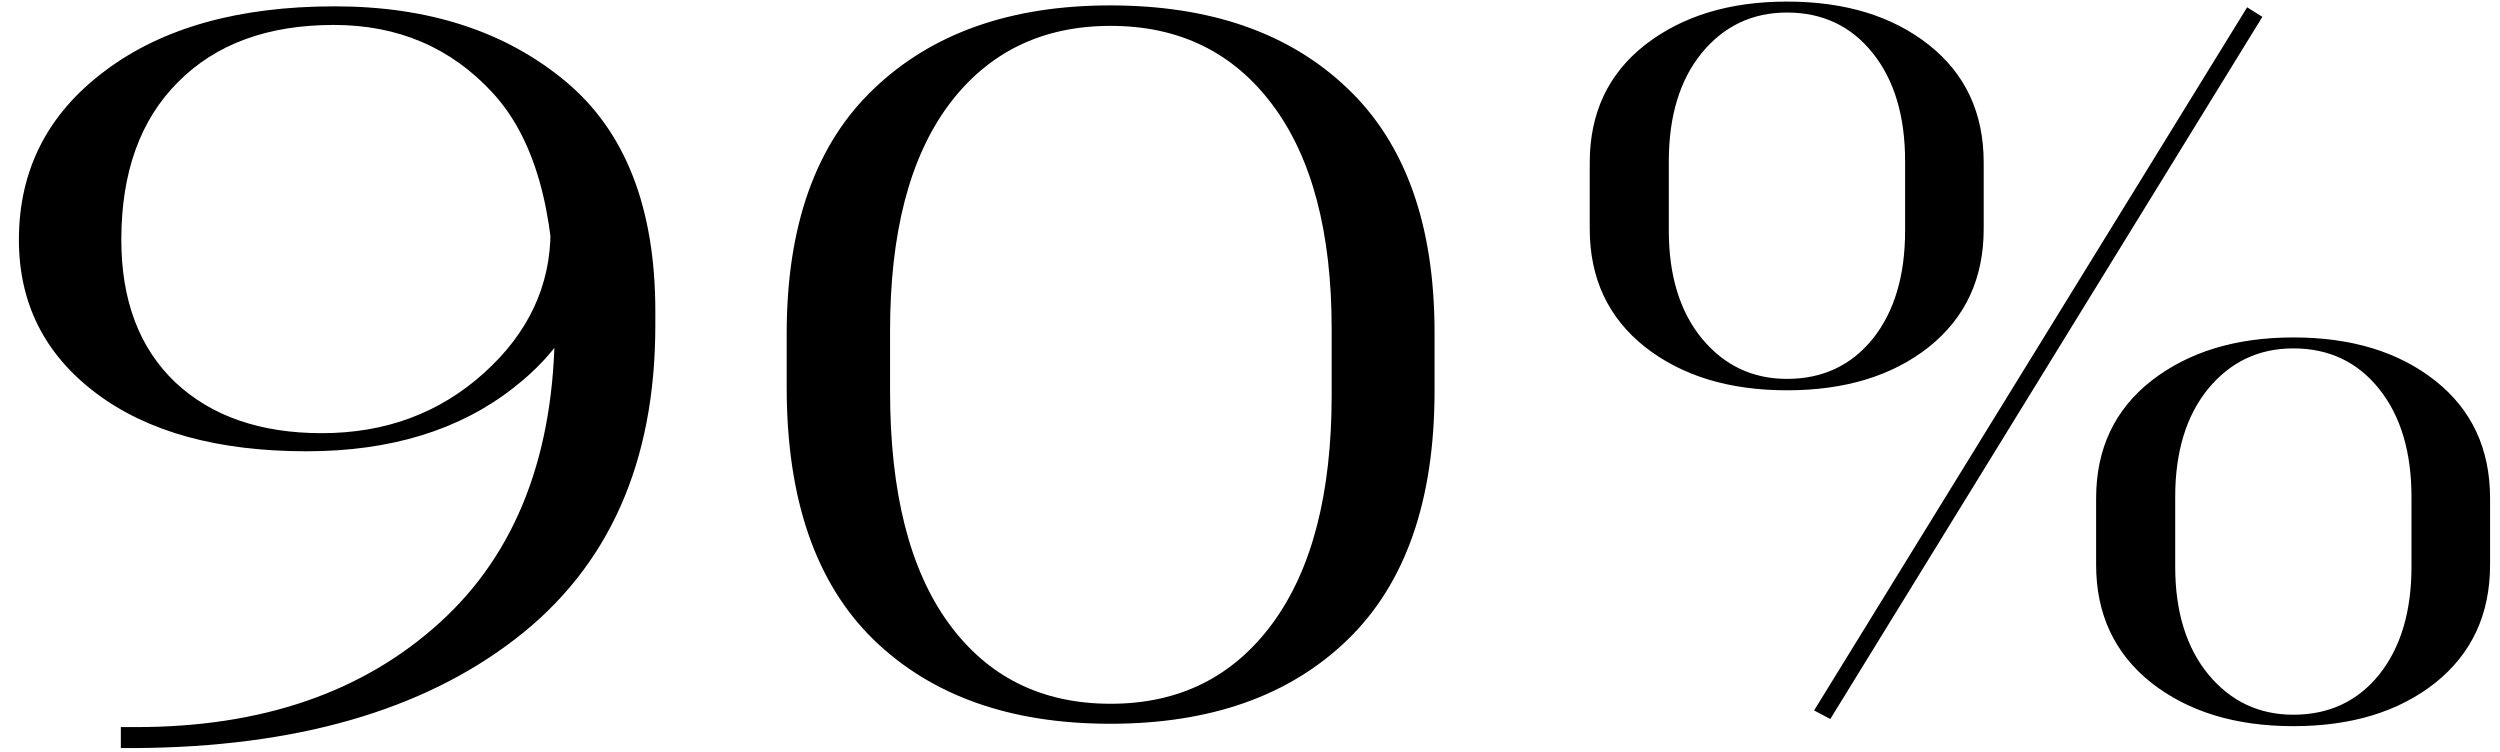 <?xml version="1.0" encoding="UTF-8"?> <svg xmlns="http://www.w3.org/2000/svg" width="123" height="37" viewBox="0 0 123 37" fill="none"> <path d="M0.93 11.797C0.93 14.922 2.195 17.438 4.727 19.344C7.258 21.25 10.711 22.203 15.086 22.203C19.211 22.203 22.602 21.164 25.258 19.086C27.93 17.008 29.266 14.438 29.266 11.375H27.086C27.086 14.062 25.992 16.391 23.805 18.359C21.617 20.328 18.961 21.312 15.836 21.312C12.805 21.312 10.398 20.477 8.617 18.805C6.852 17.117 5.969 14.781 5.969 11.797C5.969 8.484 6.898 5.898 8.758 4.039C10.617 2.164 13.172 1.227 16.422 1.227C19.578 1.227 22.18 2.336 24.227 4.555C26.273 6.758 27.297 10.312 27.297 15.219V15.969C27.297 22.328 25.406 27.219 21.625 30.641C17.859 34.062 12.883 35.773 6.695 35.773H5.945V36.805H6.648C14.539 36.758 20.773 34.969 25.352 31.438C29.945 27.906 32.242 22.766 32.242 16.016V15.312C32.242 10.219 30.766 6.445 27.812 3.992C24.859 1.539 21.078 0.312 16.469 0.312C11.734 0.312 7.961 1.375 5.148 3.5C2.336 5.609 0.93 8.375 0.93 11.797ZM38.705 19.062C38.705 24.547 40.127 28.68 42.971 31.461C45.815 34.227 49.697 35.609 54.619 35.609C59.557 35.609 63.447 34.234 66.291 31.484C69.151 28.719 70.58 24.633 70.58 19.227V16.367C70.58 11.07 69.151 7.062 66.291 4.344C63.447 1.625 59.557 0.266 54.619 0.266C49.729 0.266 45.854 1.633 42.994 4.367C40.135 7.086 38.705 11.102 38.705 16.414V19.062ZM43.791 19.25V16.273C43.791 11.461 44.752 7.758 46.674 5.164C48.612 2.57 51.268 1.273 54.643 1.273C58.018 1.273 60.674 2.57 62.612 5.164C64.549 7.758 65.518 11.43 65.518 16.18V19.438C65.518 24.281 64.549 28.023 62.612 30.664C60.674 33.305 58.018 34.625 54.643 34.625C51.252 34.625 48.596 33.305 46.674 30.664C44.752 28.023 43.791 24.219 43.791 19.25ZM78.215 11.258C78.215 13.695 79.122 15.633 80.934 17.07C82.747 18.492 85.075 19.203 87.918 19.203C90.778 19.203 93.106 18.492 94.903 17.07C96.7 15.633 97.598 13.695 97.598 11.258V8C97.598 5.562 96.7 3.633 94.903 2.211C93.106 0.789 90.778 0.078 87.918 0.078C85.09 0.078 82.762 0.789 80.934 2.211C79.122 3.633 78.215 5.562 78.215 8V11.258ZM82.106 11.352V7.93C82.106 5.711 82.645 3.938 83.723 2.609C84.817 1.281 86.215 0.617 87.918 0.617C89.668 0.617 91.075 1.281 92.137 2.609C93.2 3.938 93.731 5.711 93.731 7.93V11.352C93.731 13.57 93.2 15.344 92.137 16.672C91.075 17.984 89.668 18.641 87.918 18.641C86.231 18.641 84.84 17.984 83.747 16.672C82.653 15.344 82.106 13.57 82.106 11.352ZM111.309 0.828L110.559 0.359L89.254 34.953L90.051 35.375L111.309 0.828ZM103.129 27.781C103.129 30.219 104.036 32.156 105.848 33.594C107.661 35.016 109.989 35.727 112.833 35.727C115.692 35.727 118.02 35.016 119.817 33.594C121.614 32.156 122.512 30.219 122.512 27.781V24.523C122.512 22.086 121.614 20.156 119.817 18.734C118.02 17.312 115.692 16.602 112.833 16.602C110.004 16.602 107.676 17.312 105.848 18.734C104.036 20.156 103.129 22.086 103.129 24.523V27.781ZM107.02 27.875V24.453C107.02 22.234 107.559 20.461 108.637 19.133C109.731 17.805 111.129 17.141 112.833 17.141C114.583 17.141 115.989 17.805 117.051 19.133C118.114 20.461 118.645 22.234 118.645 24.453V27.875C118.645 30.094 118.114 31.867 117.051 33.195C115.989 34.508 114.583 35.164 112.833 35.164C111.145 35.164 109.754 34.508 108.661 33.195C107.567 31.867 107.02 30.094 107.02 27.875Z" fill="black"></path> </svg> 